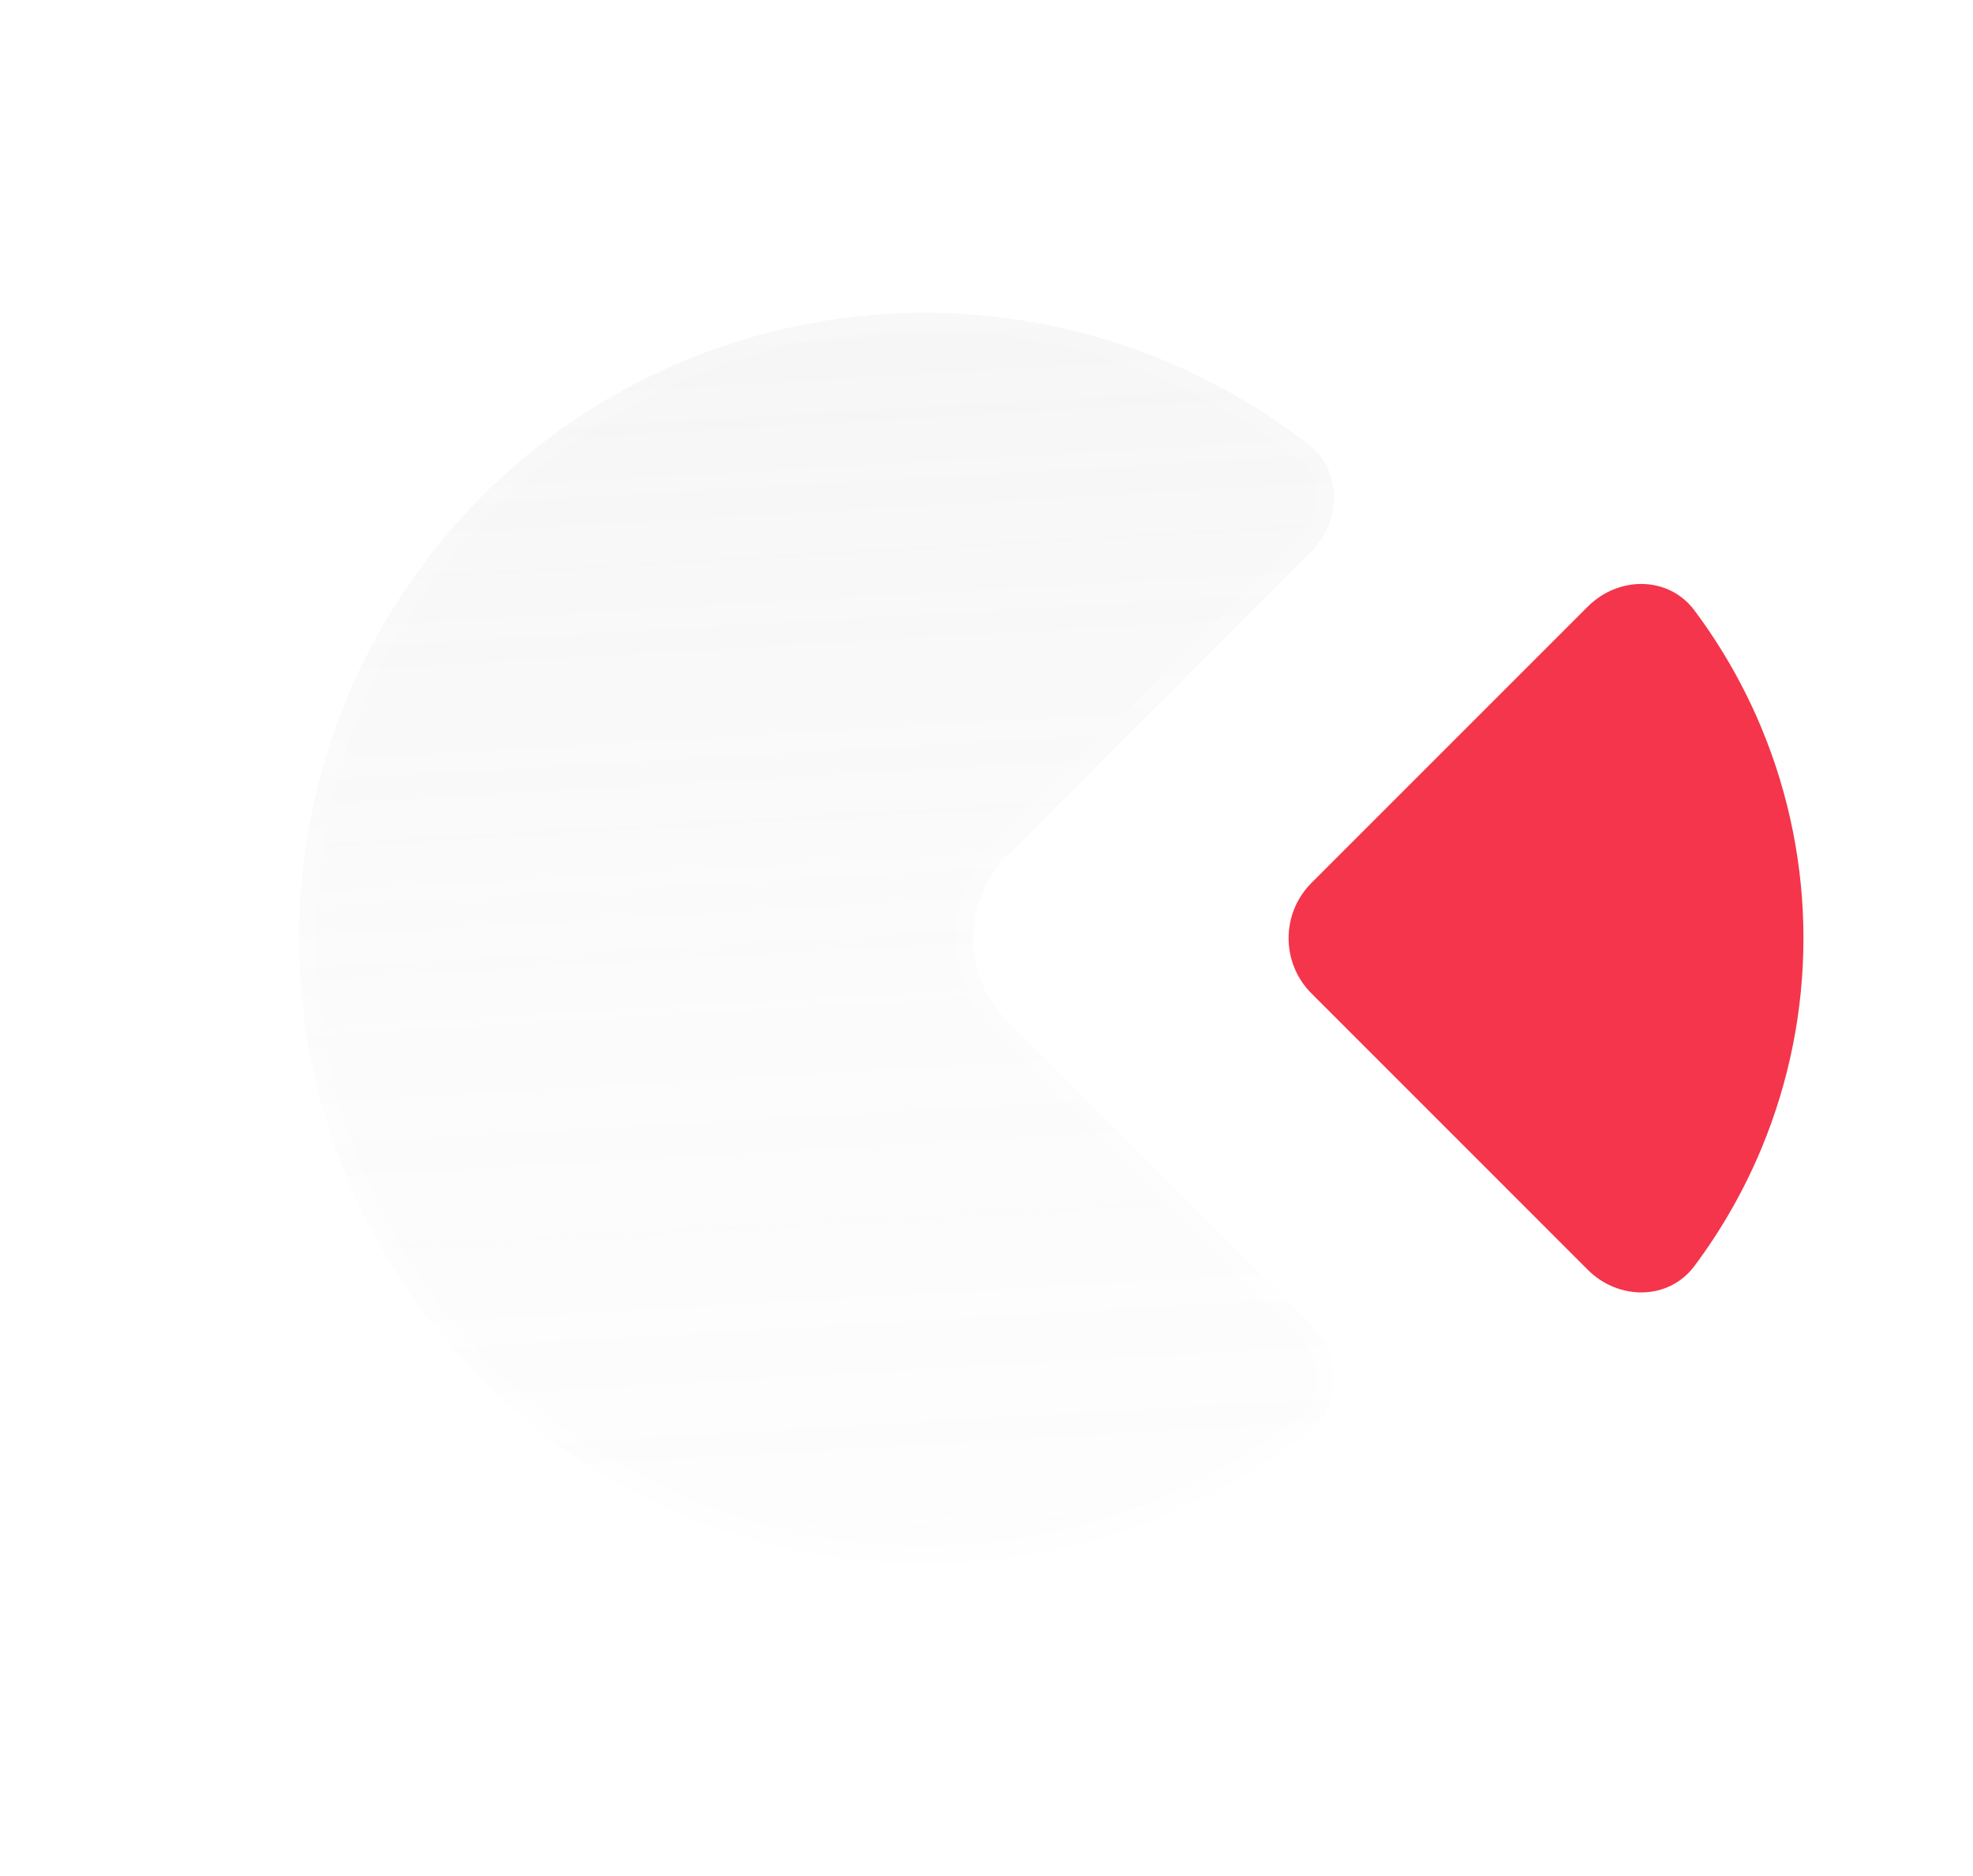 <?xml version="1.0" encoding="UTF-8"?> <svg xmlns="http://www.w3.org/2000/svg" width="61" height="58" viewBox="0 0 61 58" fill="none"><g filter="url(#filter0_di_267_171)" data-figma-bg-blur-radius="4.33788"><path d="M40.547 17.042C41.491 16.098 41.499 14.554 40.445 13.735C38.081 11.899 35.313 10.63 32.356 10.041C28.605 9.295 24.718 9.678 21.185 11.142C17.651 12.605 14.632 15.083 12.507 18.263C10.382 21.443 9.248 25.181 9.248 29.005C9.248 32.83 10.382 36.568 12.507 39.748C14.632 42.927 17.651 45.406 21.185 46.869C24.718 48.333 28.605 48.715 32.356 47.969C35.313 47.381 38.081 46.112 40.445 44.276C41.499 43.457 41.491 41.913 40.547 40.969L31.148 31.569C29.732 30.153 29.732 27.858 31.148 26.442L40.547 17.042Z" fill="url(#paint0_linear_267_171)" shape-rendering="crispEdges"></path><path d="M40.279 13.949C41.186 14.654 41.201 16.005 40.355 16.85L30.956 26.25C29.434 27.771 29.434 30.239 30.956 31.76L40.355 41.16C41.201 42.005 41.185 43.357 40.278 44.062C37.948 45.872 35.219 47.123 32.304 47.703C28.606 48.439 24.771 48.062 21.288 46.618C17.804 45.176 14.827 42.732 12.732 39.597C10.637 36.462 9.519 32.776 9.519 29.005C9.519 25.235 10.638 21.549 12.733 18.414C14.828 15.279 17.805 12.835 21.288 11.392C24.772 9.949 28.605 9.572 32.303 10.307C35.219 10.887 37.948 12.139 40.279 13.949Z" stroke="url(#paint1_linear_267_171)" stroke-opacity="0.7" stroke-width="0.542" shape-rendering="crispEdges"></path></g><g filter="url(#filter1_d_267_171)"><path d="M49.093 18.751C50.037 17.807 51.584 17.799 52.384 18.867C53.227 19.994 53.929 21.224 54.47 22.531C55.32 24.584 55.758 26.784 55.758 29.005C55.758 31.227 55.32 33.427 54.47 35.48C53.929 36.786 53.227 38.017 52.384 39.144C51.584 40.212 50.037 40.203 49.093 39.26L40.548 30.714C39.604 29.77 39.604 28.24 40.548 27.296L49.093 18.751Z" fill="#F4354B"></path></g><defs><filter id="filter0_di_267_171" x="0.573" y="0.994" width="49.349" height="56.023" filterUnits="userSpaceOnUse" color-interpolation-filters="sRGB"><feFlood flood-opacity="0" result="BackgroundImageFix"></feFlood><feColorMatrix in="SourceAlpha" type="matrix" values="0 0 0 0 0 0 0 0 0 0 0 0 0 0 0 0 0 0 127 0" result="hardAlpha"></feColorMatrix><feOffset></feOffset><feGaussianBlur stdDeviation="4.338"></feGaussianBlur><feComposite in2="hardAlpha" operator="out"></feComposite><feColorMatrix type="matrix" values="0 0 0 0 0.745 0 0 0 0 0.745 0 0 0 0 0.745 0 0 0 0.1 0"></feColorMatrix><feBlend mode="normal" in2="BackgroundImageFix" result="effect1_dropShadow_267_171"></feBlend><feBlend mode="normal" in="SourceGraphic" in2="effect1_dropShadow_267_171" result="shape"></feBlend><feColorMatrix in="SourceAlpha" type="matrix" values="0 0 0 0 0 0 0 0 0 0 0 0 0 0 0 0 0 0 127 0" result="hardAlpha"></feColorMatrix><feOffset></feOffset><feGaussianBlur stdDeviation="3.253"></feGaussianBlur><feComposite in2="hardAlpha" operator="arithmetic" k2="-1" k3="1"></feComposite><feColorMatrix type="matrix" values="0 0 0 0 0.668 0 0 0 0 0.668 0 0 0 0 0.668 0 0 0 0.38 0"></feColorMatrix><feBlend mode="normal" in2="shape" result="effect2_innerShadow_267_171"></feBlend></filter><clipPath id="bgblur_0_267_171_clip_path" transform="translate(-0.573 -0.994)"><path d="M40.547 17.042C41.491 16.098 41.499 14.554 40.445 13.735C38.081 11.899 35.313 10.63 32.356 10.041C28.605 9.295 24.718 9.678 21.185 11.142C17.651 12.605 14.632 15.083 12.507 18.263C10.382 21.443 9.248 25.181 9.248 29.005C9.248 32.83 10.382 36.568 12.507 39.748C14.632 42.927 17.651 45.406 21.185 46.869C24.718 48.333 28.605 48.715 32.356 47.969C35.313 47.381 38.081 46.112 40.445 44.276C41.499 43.457 41.491 41.913 40.547 40.969L31.148 31.569C29.732 30.153 29.732 27.858 31.148 26.442L40.547 17.042Z"></path></clipPath><filter id="filter1_d_267_171" x="35.006" y="13.22" width="25.585" height="31.571" filterUnits="userSpaceOnUse" color-interpolation-filters="sRGB"><feFlood flood-opacity="0" result="BackgroundImageFix"></feFlood><feColorMatrix in="SourceAlpha" type="matrix" values="0 0 0 0 0 0 0 0 0 0 0 0 0 0 0 0 0 0 127 0" result="hardAlpha"></feColorMatrix><feOffset></feOffset><feGaussianBlur stdDeviation="2.417"></feGaussianBlur><feComposite in2="hardAlpha" operator="out"></feComposite><feColorMatrix type="matrix" values="0 0 0 0 0.992 0 0 0 0 0.243 0 0 0 0 0.329 0 0 0 0.59 0"></feColorMatrix><feBlend mode="normal" in2="BackgroundImageFix" result="effect1_dropShadow_267_171"></feBlend><feBlend mode="normal" in="SourceGraphic" in2="effect1_dropShadow_267_171" result="shape"></feBlend></filter><linearGradient id="paint0_linear_267_171" x1="30.635" y1="-18.164" x2="36.104" y2="77.542" gradientUnits="userSpaceOnUse"><stop stop-color="#B5B5B5" stop-opacity="0.26"></stop><stop offset="0.505" stop-color="#DEDEDE" stop-opacity="0.12"></stop><stop offset="1" stop-color="white" stop-opacity="0.04"></stop></linearGradient><linearGradient id="paint1_linear_267_171" x1="25.166" y1="6.446" x2="28.584" y2="50.881" gradientUnits="userSpaceOnUse"><stop stop-color="white" stop-opacity="0.15"></stop><stop offset="1" stop-color="white" stop-opacity="0.44"></stop></linearGradient></defs></svg> 